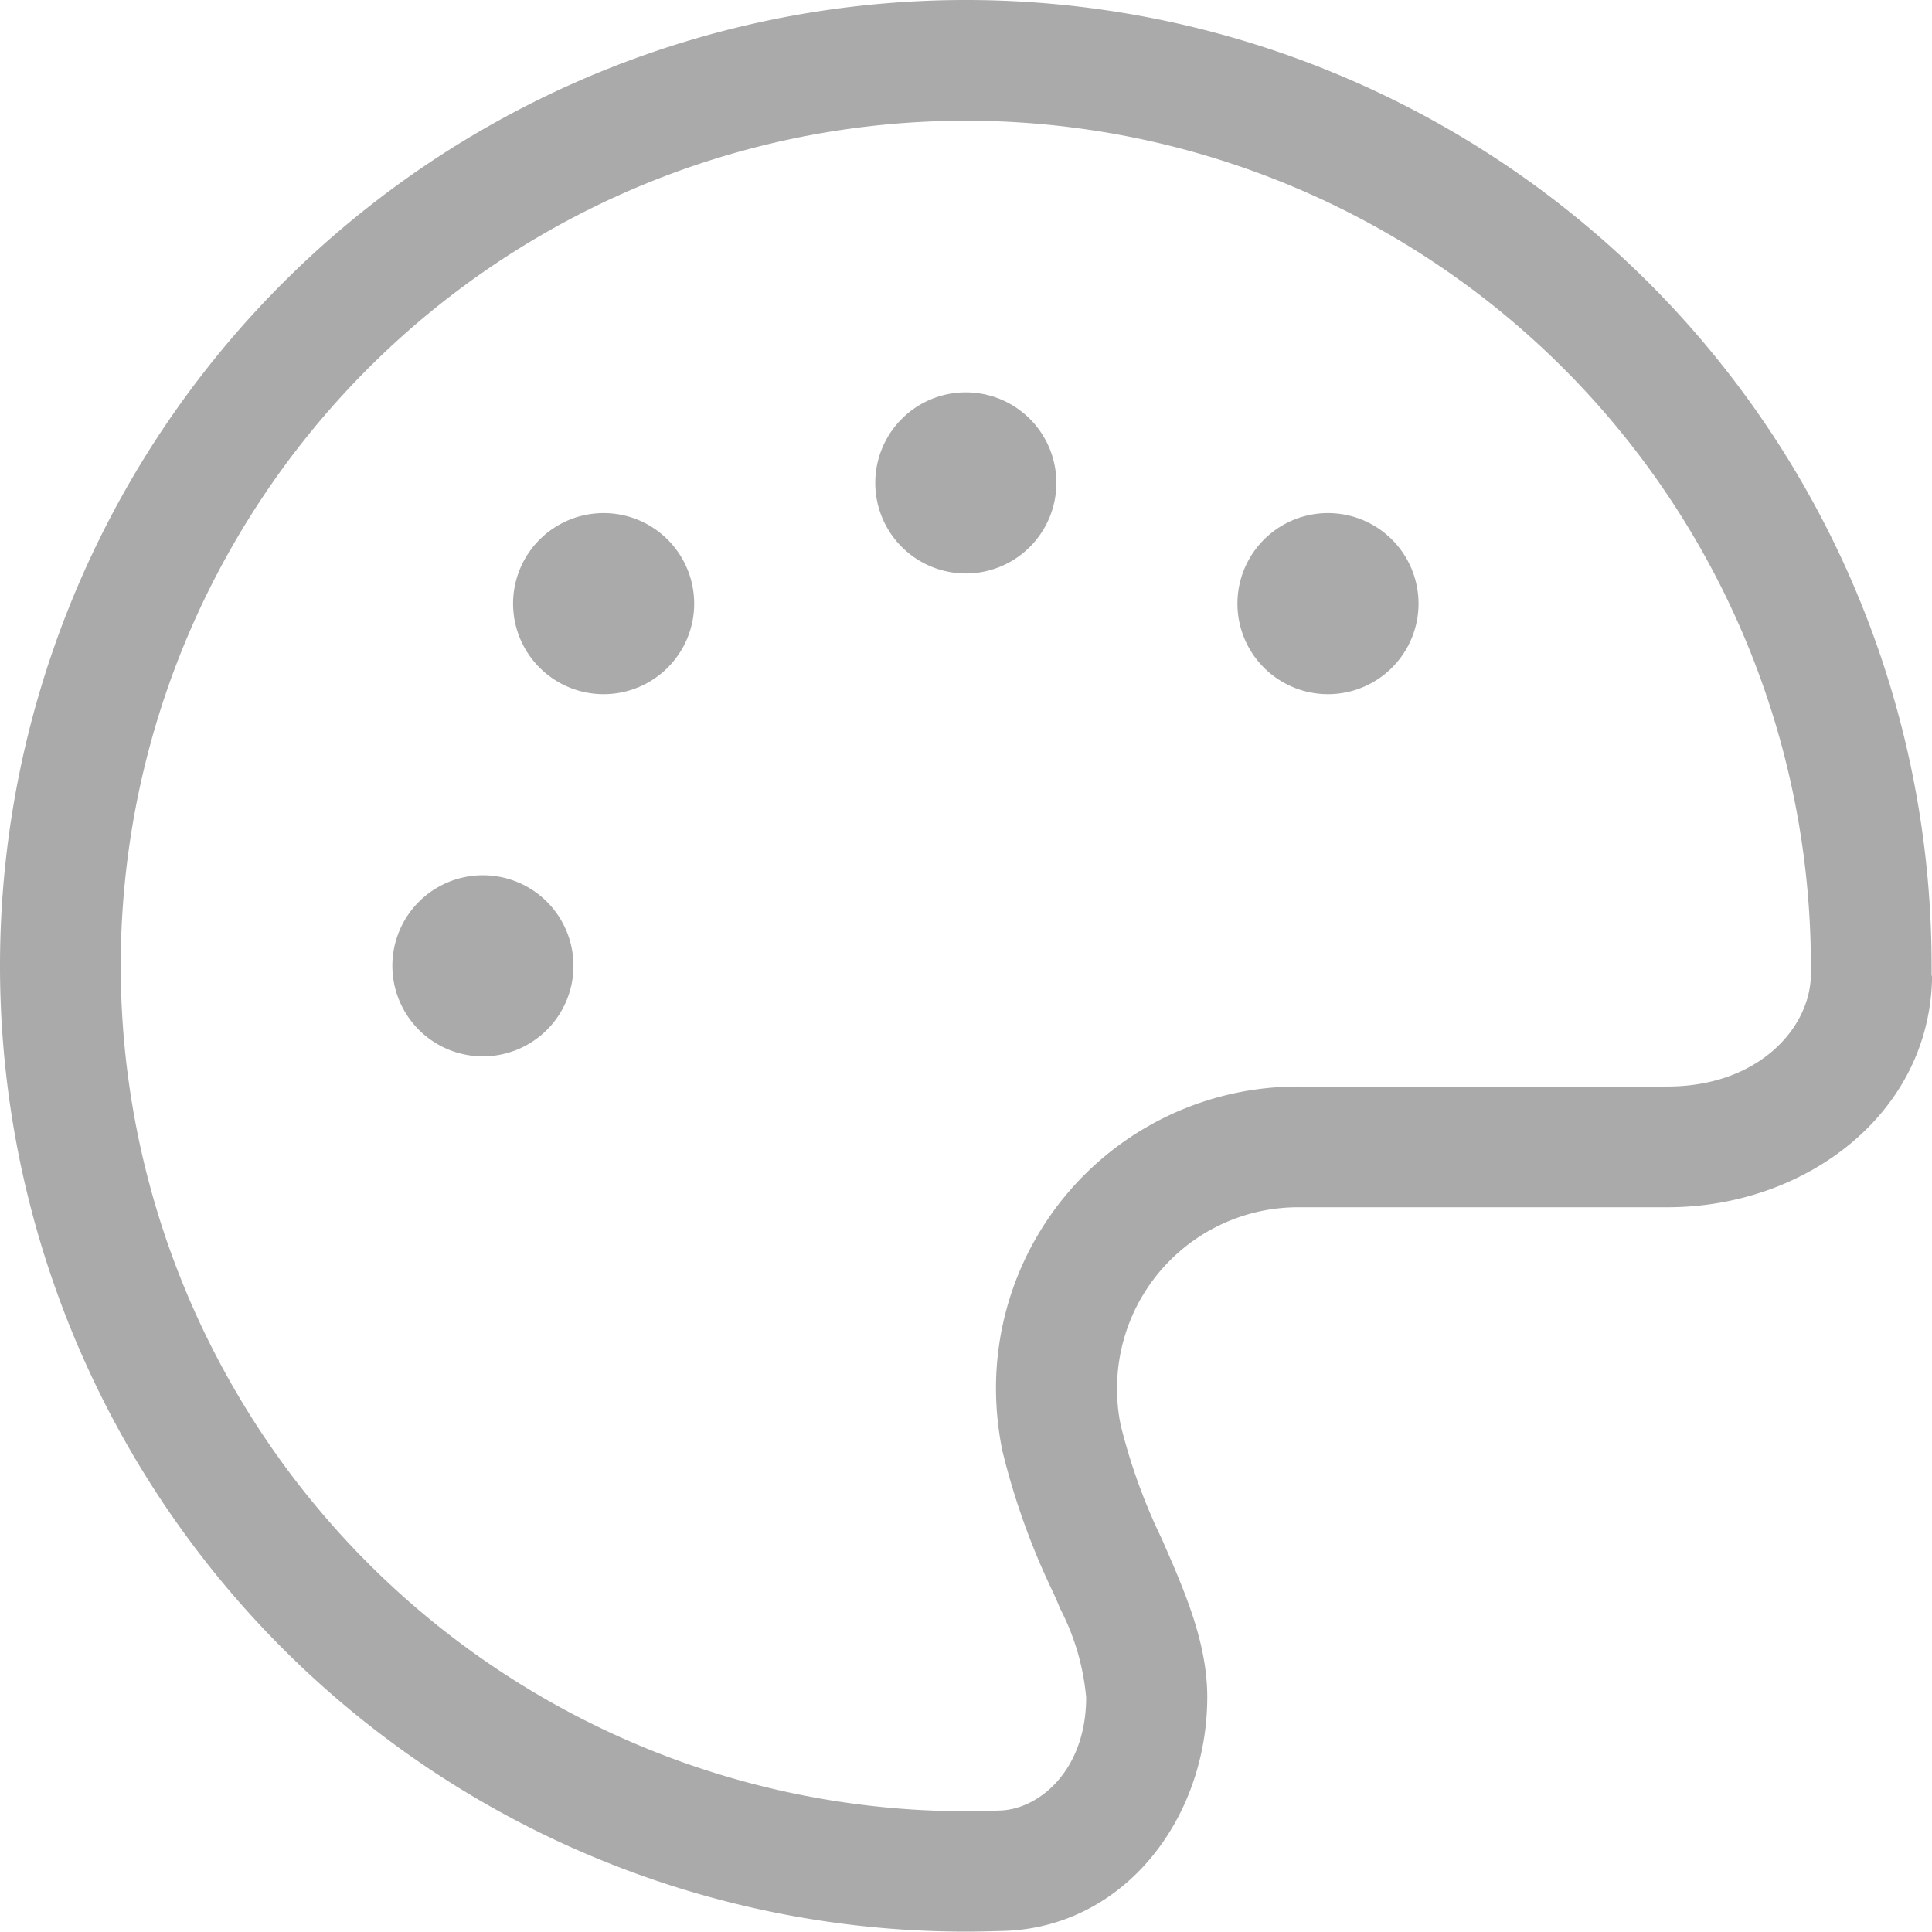 <svg viewBox="0 0 90.018 90" height="90" width="90.018" xmlns="http://www.w3.org/2000/svg">
  <path fill="#aaa" transform="translate(0 78.75)" d="M84.375-33.346c-.018,2.479-2.426,5.221-6.7,5.221H60.469A14.059,14.059,0,0,0,46.406-14.062a14.673,14.673,0,0,0,.3,2.918,33.486,33.486,0,0,0,2.32,6.5q.211.448.369.844A11.133,11.133,0,0,1,50.607.334c0,3.375-2.162,5.2-3.99,5.273-.545.018-1.09.035-1.635.035A39.4,39.4,0,0,1,5.625-33.75,39.378,39.378,0,0,1,45-73.125,39.378,39.378,0,0,1,84.375-33.75ZM90-33.293v-.475A44.993,44.993,0,0,0,45-78.75a45,45,0,0,0-45,45,45,45,0,0,0,45,45c.615,0,1.248-.018,1.863-.035,5.59-.229,9.387-5.291,9.387-10.9,0-2.549-1.072-4.975-2.127-7.383a26.926,26.926,0,0,1-1.9-5.256,8.119,8.119,0,0,1-.176-1.74A8.44,8.44,0,0,1,60.486-22.5H77.7c6.416,0,12.252-4.359,12.322-10.775ZM26.719-33.75A4.219,4.219,0,0,0,22.5-37.969a4.219,4.219,0,0,0-4.219,4.219A4.219,4.219,0,0,0,22.5-29.531,4.219,4.219,0,0,0,26.719-33.75Zm1.406-12.656a4.219,4.219,0,0,0,4.219-4.219,4.219,4.219,0,0,0-4.219-4.219,4.219,4.219,0,0,0-4.219,4.219A4.219,4.219,0,0,0,28.125-46.406ZM49.219-56.25A4.219,4.219,0,0,0,45-60.469a4.219,4.219,0,0,0-4.219,4.219A4.219,4.219,0,0,0,45-52.031,4.219,4.219,0,0,0,49.219-56.25Zm12.656,9.844a4.219,4.219,0,0,0,4.219-4.219,4.219,4.219,0,0,0-4.219-4.219,4.219,4.219,0,0,0-4.219,4.219A4.219,4.219,0,0,0,61.875-46.406Z" data-name="Path 1" id="Path_1"></path>
</svg>
